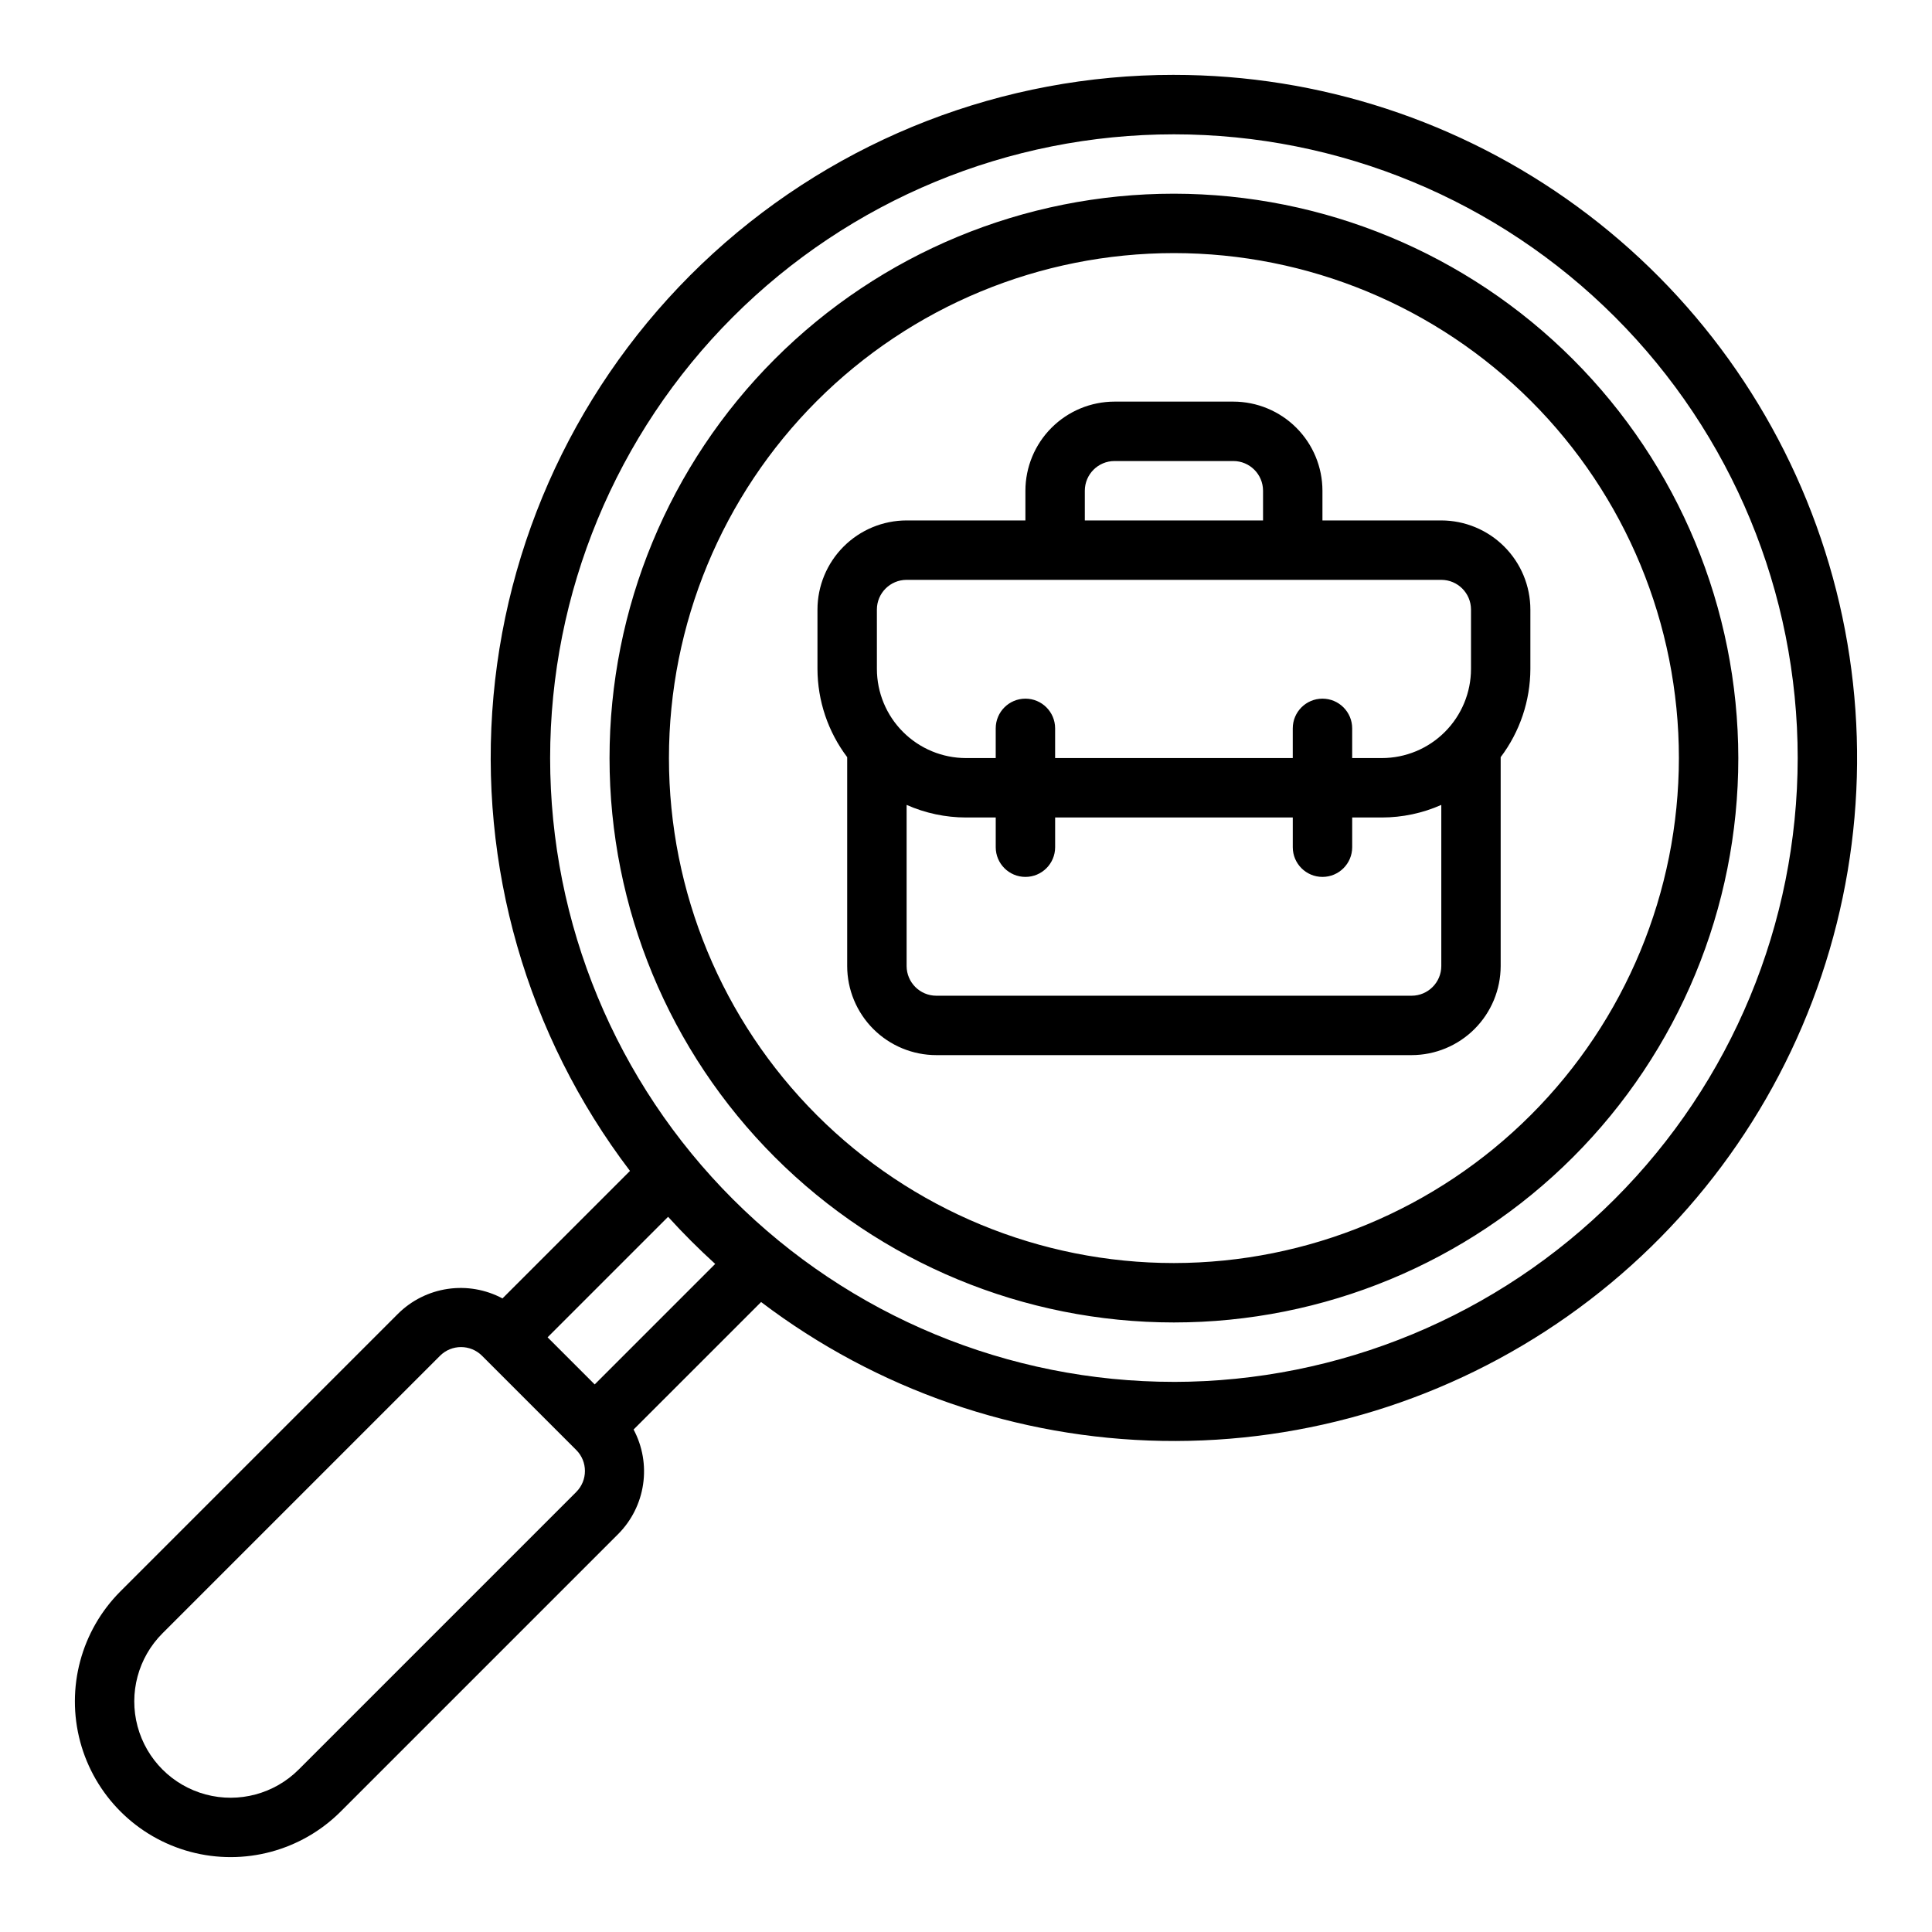 <?xml version="1.0" encoding="UTF-8"?>
<!-- Uploaded to: ICON Repo, www.iconrepo.com, Generator: ICON Repo Mixer Tools -->
<svg fill="#000000" width="800px" height="800px" version="1.1" viewBox="144 144 512 512" xmlns="http://www.w3.org/2000/svg">
 <path d="m455.1 163.84c-45.18-0.027-88.734 16.844-122.11 47.305-33.367 30.461-54.133 72.301-58.211 117.3s8.824 89.891 36.172 125.86l-33.789 33.789c-4.445-2.371-9.531-3.254-14.516-2.519s-9.602 3.043-13.176 6.594l-73.551 73.551c-10.414 10.426-14.48 25.617-10.664 39.855 3.82 14.234 14.938 25.355 29.176 29.172 14.234 3.816 29.426-0.246 39.852-10.664l73.551-73.551c3.551-3.574 5.863-8.191 6.594-13.176 0.734-4.981-0.148-10.07-2.519-14.516l33.793-33.789c30.621 23.242 67.848 36.133 106.29 36.801 38.438 0.672 76.09-10.918 107.5-33.082 31.414-22.16 54.953-53.75 67.211-90.188 12.258-36.441 12.598-75.836 0.965-112.48-11.629-36.645-34.625-68.633-65.652-91.332-31.027-22.699-68.477-34.934-106.92-34.926zm-158.39 375.55-73.547 73.551c-6.449 6.449-15.852 8.969-24.66 6.609-8.809-2.363-15.688-9.242-18.051-18.051-2.359-8.809 0.16-18.207 6.609-24.656l73.551-73.551c3.074-3.07 8.055-3.07 11.129 0l24.969 24.969c3.07 3.074 3.07 8.055 0 11.129zm4.891-28.504-12.484-12.484 31.934-31.934c3.957 4.359 8.121 8.52 12.484 12.484zm153.5-0.676c-43.844 0-85.891-17.418-116.89-48.418-31.004-31.004-48.422-73.051-48.422-116.89s17.418-85.891 48.422-116.89c31-31 73.047-48.418 116.89-48.418s85.895 17.418 116.89 48.418c31.004 31.004 48.418 73.051 48.418 116.89-0.047 43.828-17.48 85.848-48.473 116.84-30.992 30.992-73.012 48.422-116.84 48.473zm0-314.88c-39.668 0-77.711 15.758-105.76 43.809-28.051 28.051-43.809 66.094-43.809 105.76s15.758 77.711 43.809 105.76c28.047 28.047 66.09 43.805 105.76 43.805 39.668 0 77.711-15.758 105.76-43.805 28.051-28.051 43.809-66.094 43.809-105.76-0.047-39.656-15.816-77.672-43.859-105.71-28.039-28.039-66.055-43.812-105.71-43.859zm0 283.39c-35.492 0-69.531-14.098-94.629-39.195-25.094-25.098-39.195-59.137-39.195-94.629 0-35.492 14.102-69.531 39.195-94.629 25.098-25.098 59.137-39.195 94.629-39.195 35.492 0 69.531 14.098 94.629 39.195 25.098 25.098 39.195 59.137 39.195 94.629-0.039 35.48-14.148 69.496-39.238 94.586-25.09 25.086-59.105 39.199-94.586 39.238zm70.848-196.8h-31.488v-7.871c-0.004-6.262-2.496-12.266-6.922-16.691-4.43-4.43-10.43-6.918-16.691-6.926h-31.488c-6.262 0.008-12.266 2.496-16.691 6.926-4.43 4.426-6.918 10.43-6.926 16.691v7.871h-31.488c-6.262 0.008-12.262 2.496-16.691 6.926-4.426 4.426-6.918 10.43-6.926 16.691v15.742c0.027 8.438 2.789 16.641 7.875 23.375v55.348c0.004 6.262 2.496 12.262 6.922 16.691 4.43 4.426 10.43 6.918 16.691 6.922h125.95c6.262-0.004 12.266-2.496 16.691-6.922 4.43-4.43 6.918-10.43 6.926-16.691v-55.348c5.082-6.734 7.848-14.938 7.871-23.375v-15.742c-0.008-6.262-2.496-12.266-6.926-16.691-4.426-4.43-10.43-6.918-16.691-6.926zm-94.461-7.871c0.004-4.348 3.523-7.867 7.871-7.871h31.488c4.344 0.004 7.867 3.523 7.871 7.871v7.871h-47.23zm-55.105 31.488c0.004-4.348 3.527-7.867 7.871-7.871h141.7c4.348 0.004 7.867 3.523 7.875 7.871v15.742c-0.008 6.262-2.5 12.266-6.926 16.691-4.426 4.43-10.43 6.918-16.691 6.926h-7.871v-7.871c0-4.348-3.527-7.875-7.875-7.875-4.348 0-7.871 3.527-7.871 7.875v7.871h-62.977v-7.871c0-4.348-3.523-7.875-7.871-7.875-4.348 0-7.871 3.527-7.871 7.875v7.871h-7.871c-6.262-0.008-12.266-2.496-16.691-6.926-4.43-4.426-6.918-10.43-6.926-16.691zm141.7 102.34h-125.95c-4.344-0.008-7.863-3.527-7.871-7.871v-42.699c4.961 2.195 10.32 3.332 15.746 3.336h7.871v7.875c0 4.348 3.523 7.871 7.871 7.871 4.348 0 7.871-3.523 7.871-7.871v-7.875h62.977v7.875c0 4.348 3.523 7.871 7.871 7.871 4.348 0 7.875-3.523 7.875-7.871v-7.875h7.871c5.422-0.004 10.785-1.141 15.742-3.336v42.699c-0.004 4.344-3.523 7.863-7.871 7.871z"/>
</svg>